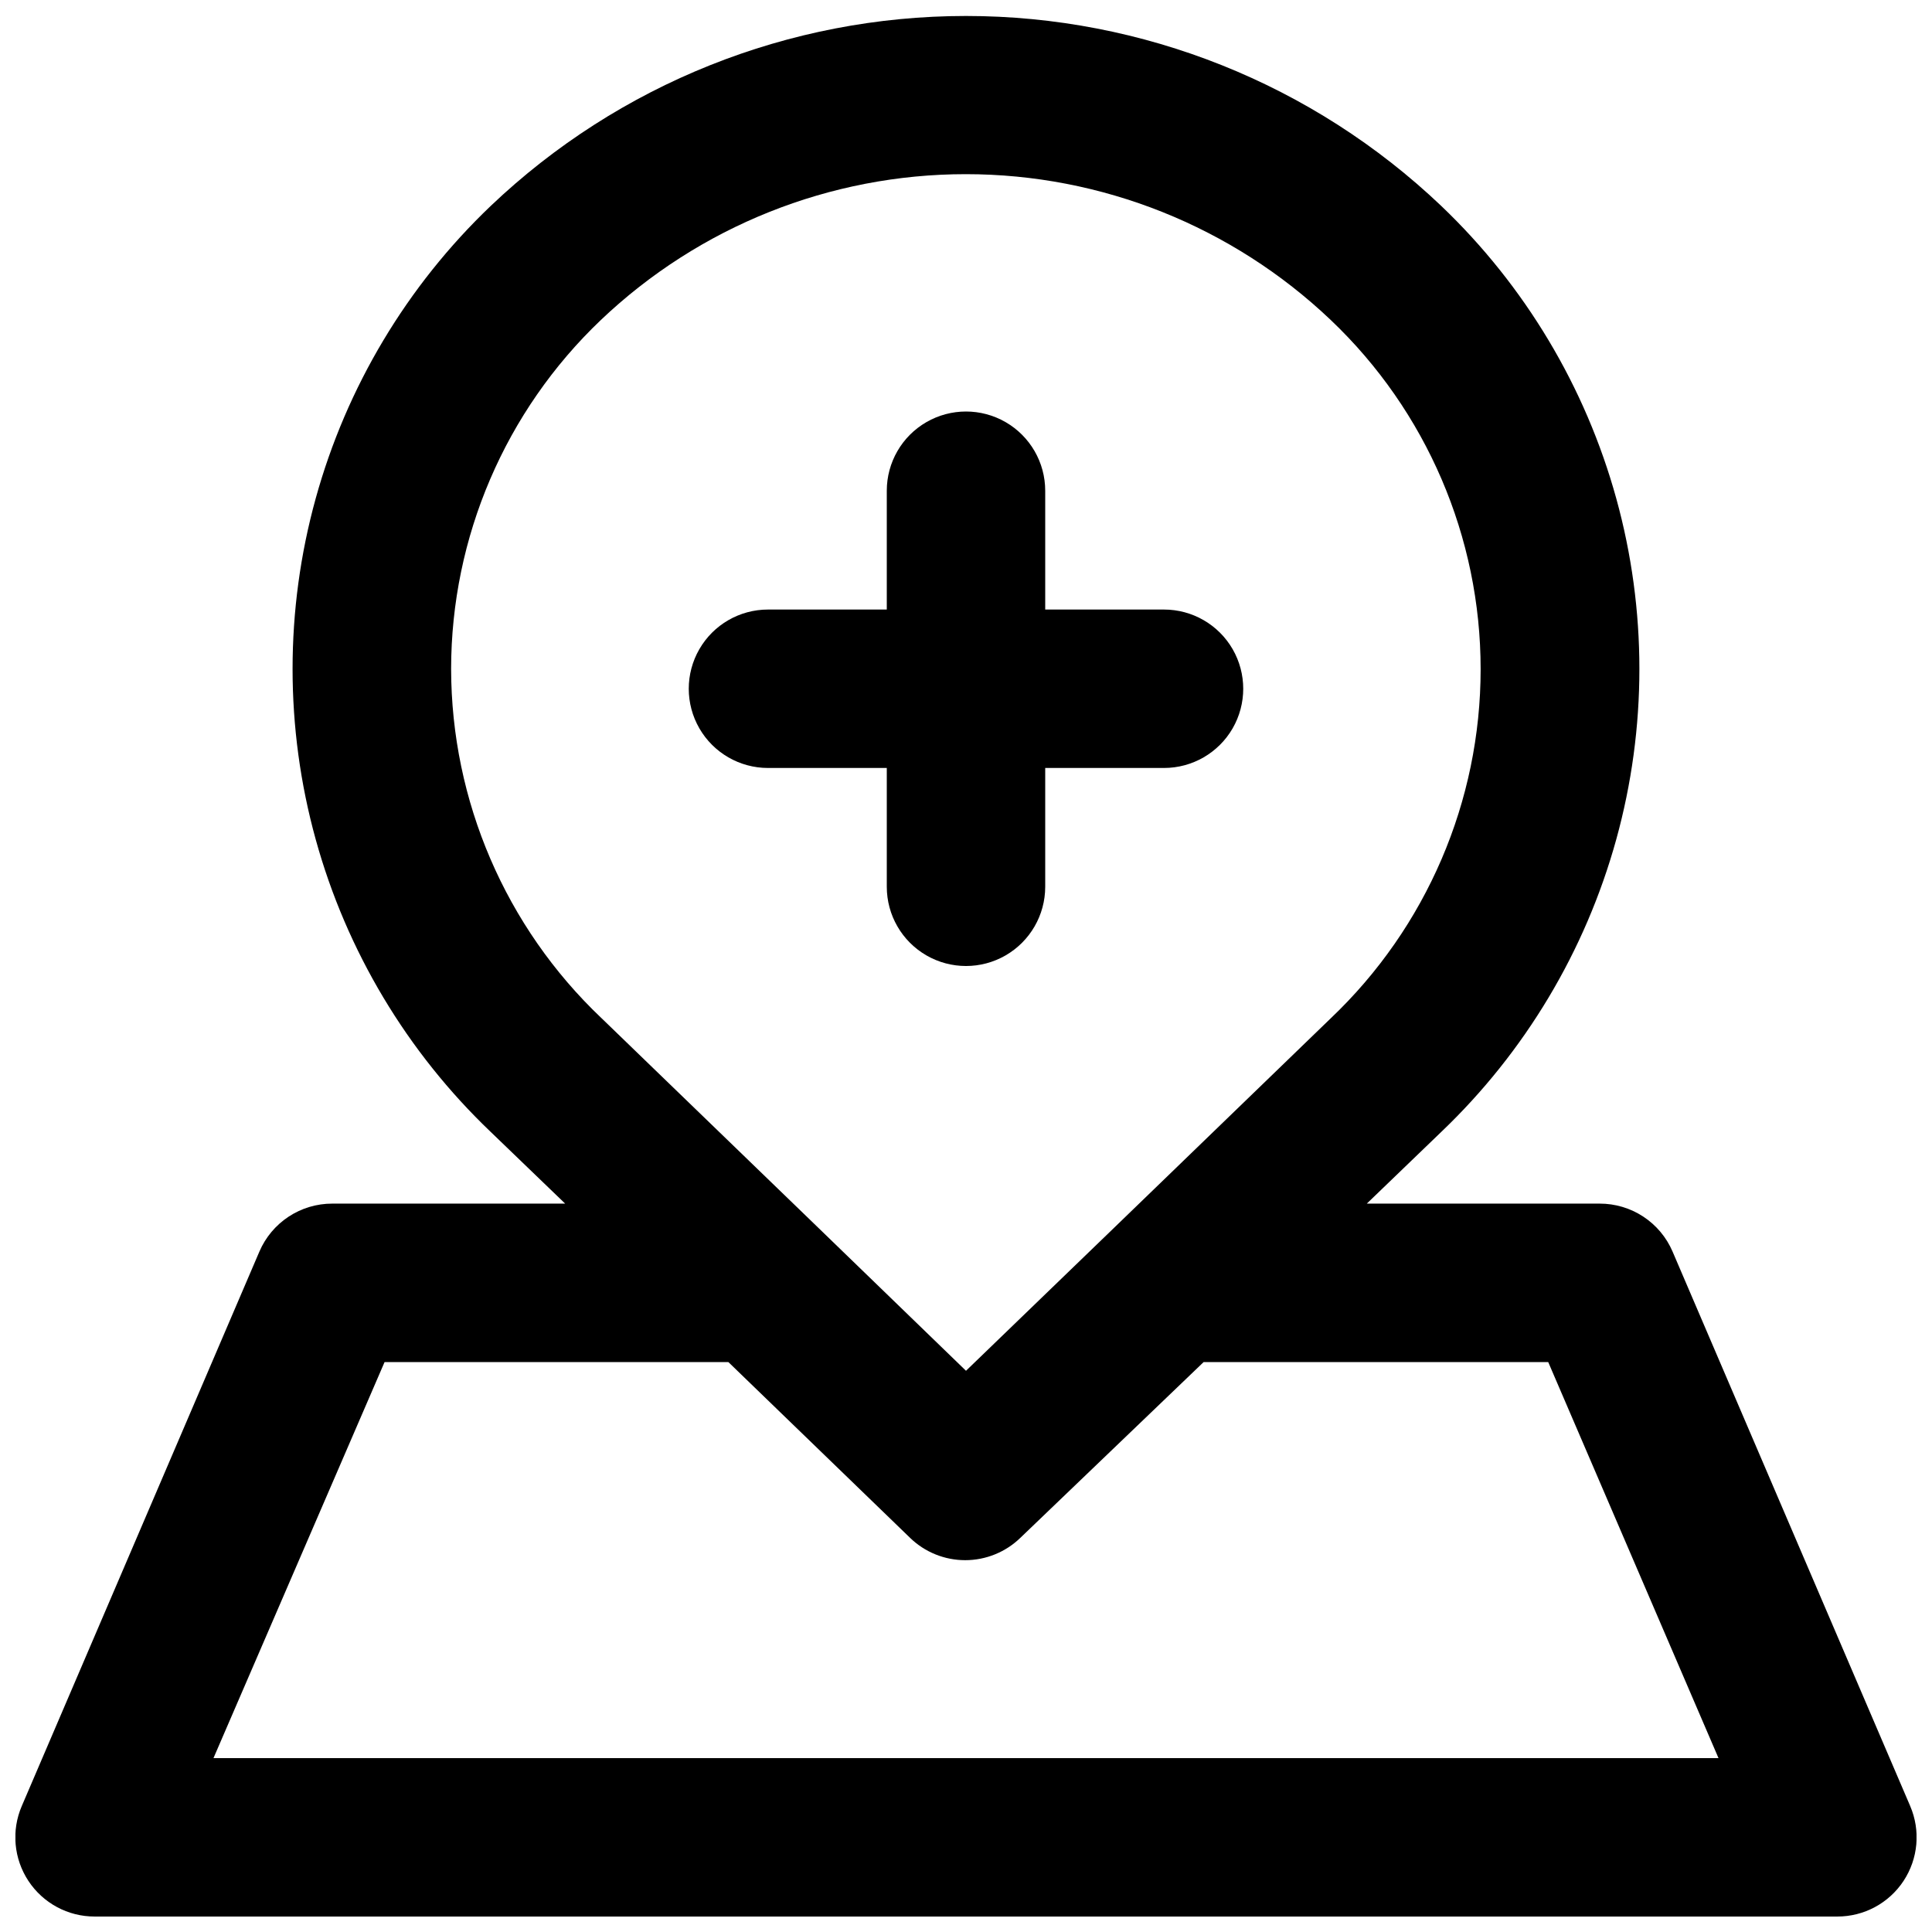 <?xml version="1.0" encoding="UTF-8"?>
<!-- The Best Svg Icon site in the world: iconSvg.co, Visit us! https://iconsvg.co -->
<svg width="800px" height="800px" version="1.1" viewBox="144 144 512 512" xmlns="http://www.w3.org/2000/svg">
 <defs>
  <clipPath id="a">
   <path d="m148.09 148.09h503.81v503.81h-503.81z"/>
  </clipPath>
 </defs>
 <path d="m347.52 347.52h31.488v31.488c0 7.5 4 14.43 10.496 18.18 6.492 3.75 14.496 3.75 20.992 0 6.492-3.75 10.496-10.68 10.496-18.18v-31.488h31.488c7.496 0 14.43-4.004 18.18-10.496 3.746-6.496 3.746-14.5 0-20.992-3.75-6.496-10.684-10.496-18.18-10.496h-31.488v-31.488c0-7.5-4.004-14.43-10.496-18.18-6.496-3.75-14.5-3.75-20.992 0-6.496 3.75-10.496 10.68-10.496 18.18v31.488h-31.488c-7.5 0-14.43 4-18.18 10.496-3.75 6.492-3.75 14.496 0 20.992 3.75 6.492 10.68 10.496 18.18 10.496z"/>
 <g clip-path="url(#a)">
  <path d="m650.22 622.62-62.977-146.95c-1.621-3.777-4.316-6.992-7.75-9.25-3.434-2.258-7.453-3.457-11.562-3.449h-61.715l19.73-19c22.188-21.176 38.215-47.969 46.383-77.527 8.168-29.559 8.168-60.781 0-90.344-8.168-29.559-24.195-56.352-46.383-77.527-33.969-32.316-79.062-50.34-125.95-50.34-46.891 0-91.984 18.023-125.95 50.34-22.188 21.176-38.215 47.969-46.383 77.527-8.168 29.562-8.168 60.785 0 90.344 8.168 29.559 24.195 56.352 46.383 77.527l19.73 19h-61.715c-4.109-0.008-8.129 1.191-11.562 3.449-3.434 2.258-6.129 5.473-7.75 9.25l-62.977 146.95c-2.793 6.488-2.129 13.949 1.762 19.848s10.484 9.445 17.551 9.434h461.82c7.066 0.012 13.664-3.535 17.555-9.434 3.887-5.898 4.551-13.359 1.758-19.848zm-386.67-301.34c0.027-34.949 14.363-68.363 39.676-92.469 26.086-24.816 60.715-38.656 96.719-38.656 36.008 0 70.633 13.84 96.723 38.656 25.355 24.094 39.715 57.543 39.715 92.523s-14.359 68.426-39.715 92.52l-56.992 55.105-39.676 38.312-39.676-38.414-56.992-55.105h-0.004c-25.348-24.086-39.723-57.504-39.777-92.473zm-62.977 288.64 45.344-104.96h91.105l48.176 46.602v0.004c3.914 3.781 9.145 5.898 14.59 5.898 5.445 0 10.676-2.117 14.59-5.898l48.598-46.605h91.316l45.129 104.96z"/>
 </g>
</svg>